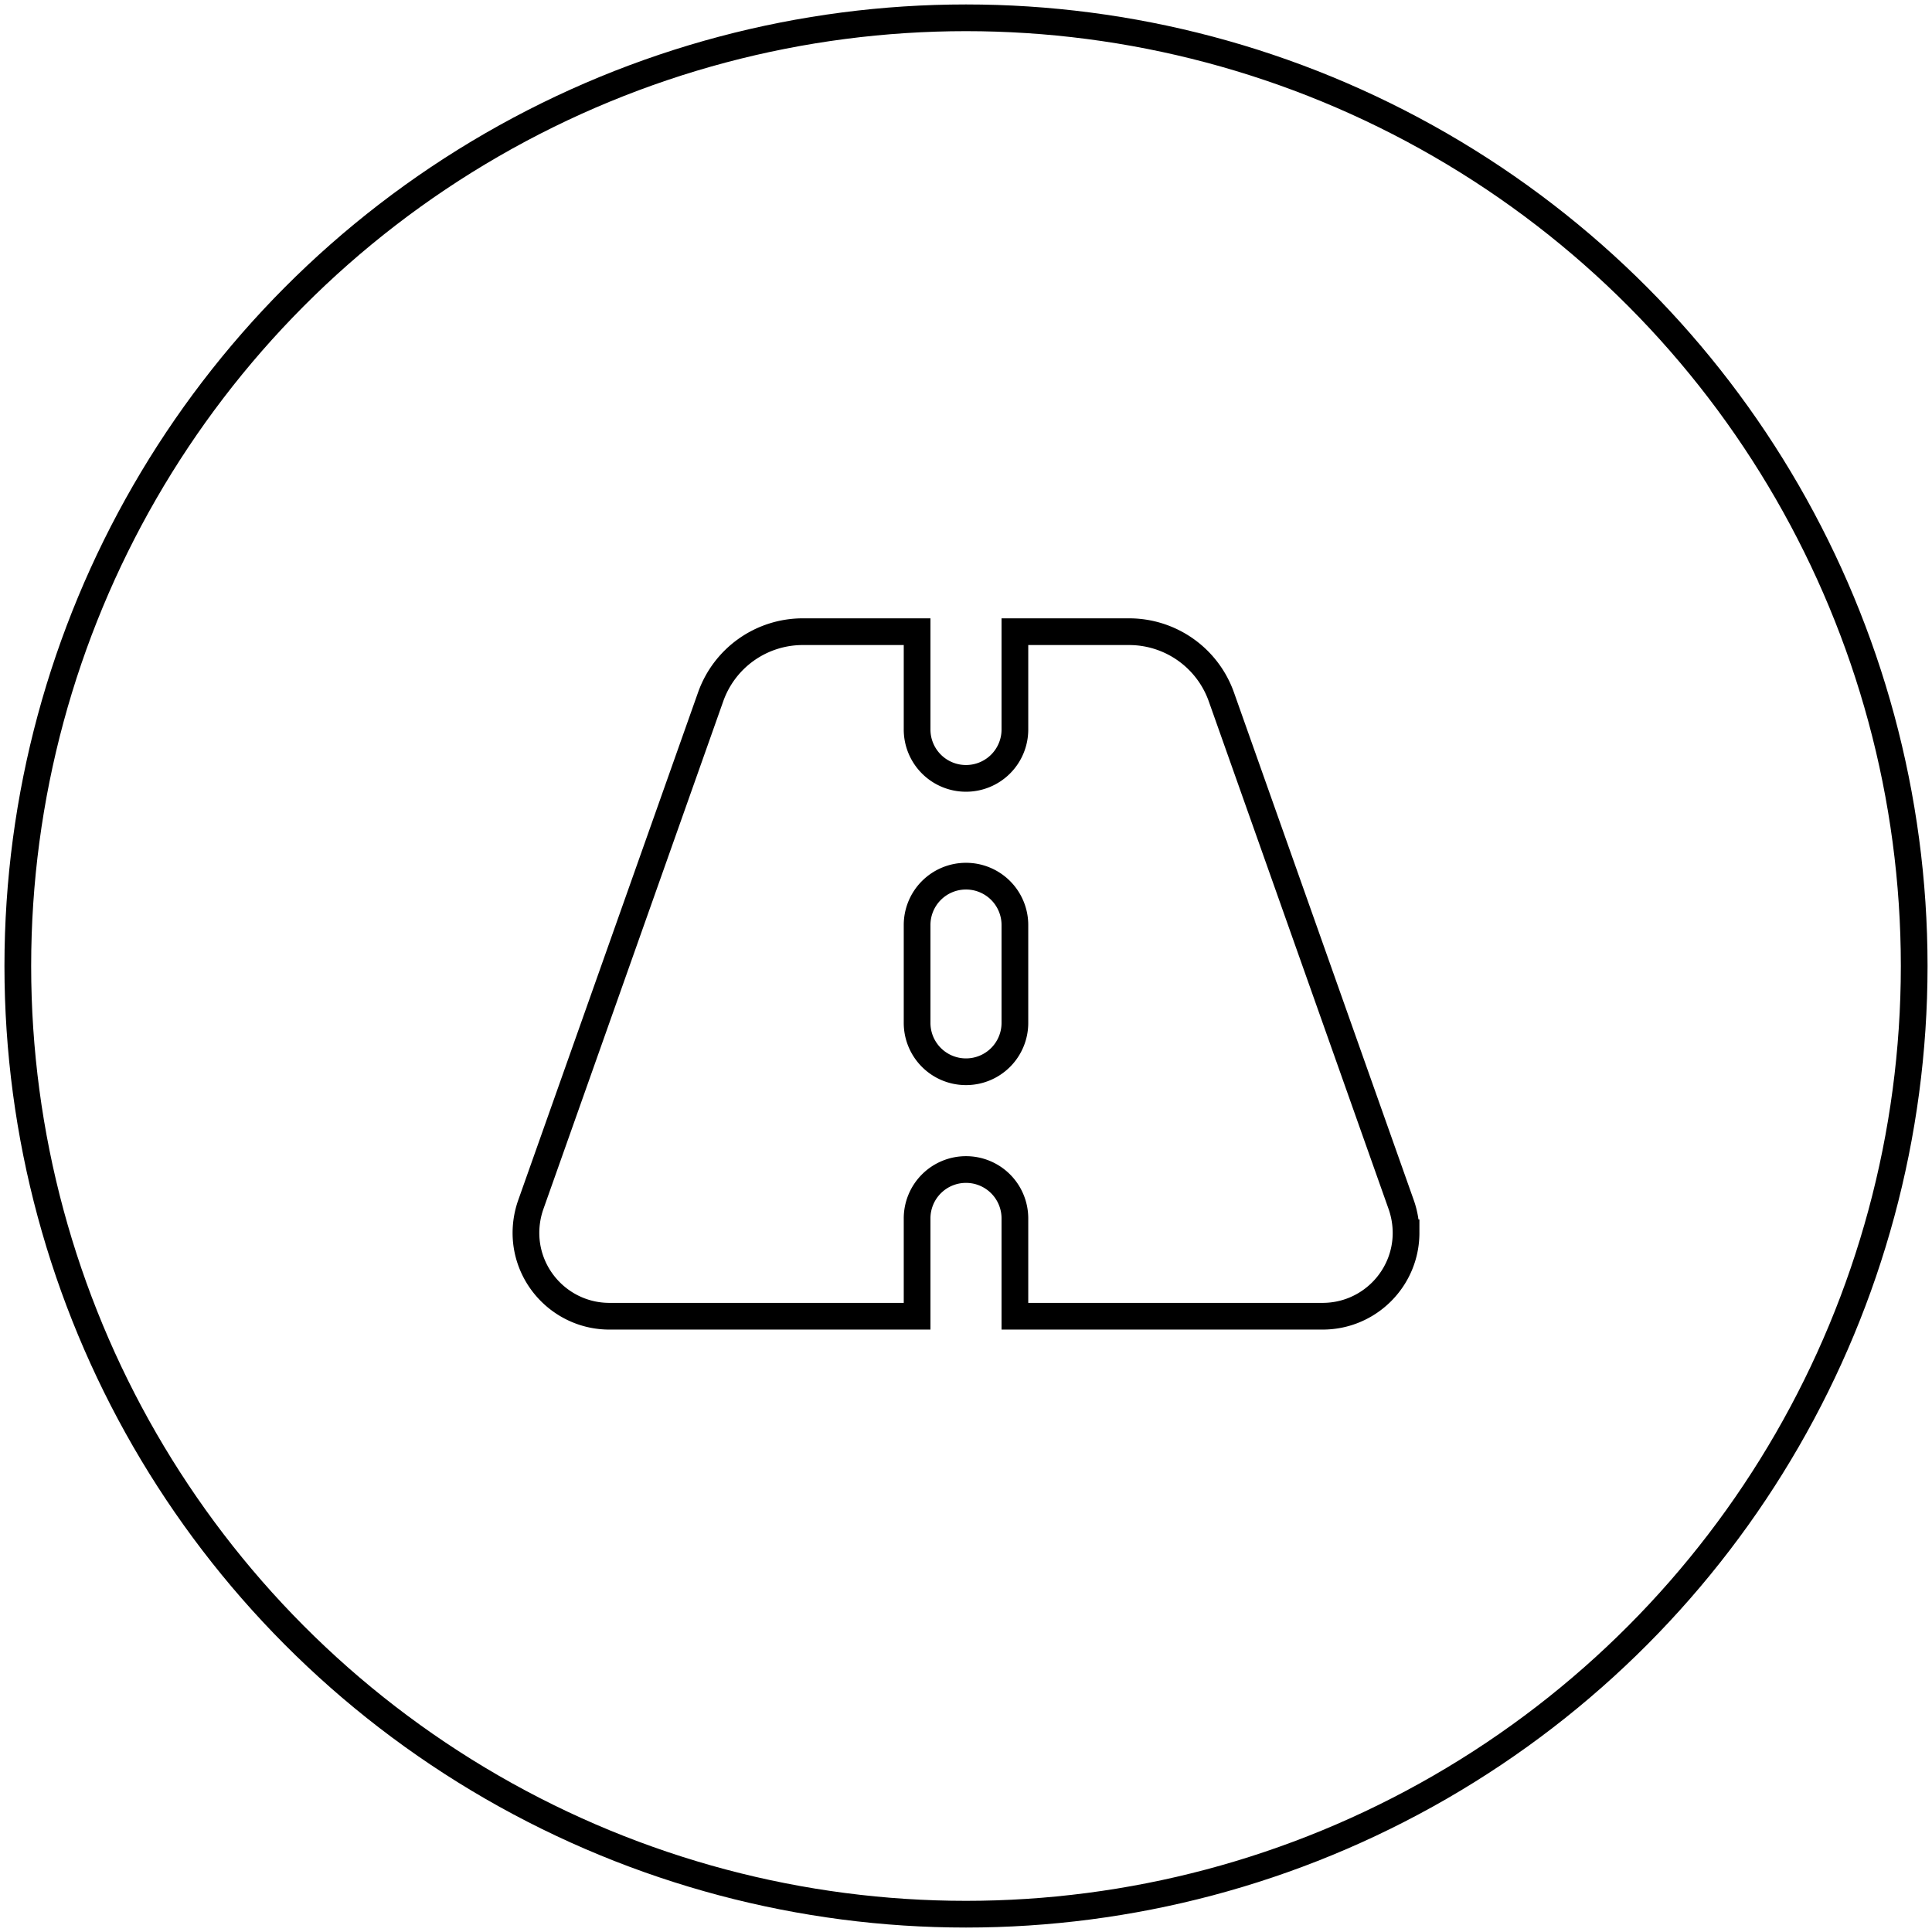 <svg xmlns="http://www.w3.org/2000/svg" width="217" height="217" fill="none"><circle cx="108.5" cy="108.5" r="106.5" stroke="#000" stroke-width="3"/><path stroke="#000" stroke-width="3" d="M103.008 70.95H90.171a10.978 10.978 0 0 0-10.349 7.312l-20.217 57.081a9.628 9.628 0 0 0-.532 3.124c0 5.165 4.205 9.37 9.37 9.37h34.565v-10.984a5.486 5.486 0 0 1 5.492-5.492 5.486 5.486 0 0 1 5.492 5.492v10.984h34.564c5.183 0 9.371-4.205 9.371-9.37a9.633 9.633 0 0 0-.532-3.124l-20.217-57.081a10.995 10.995 0 0 0-10.349-7.311h-12.837v10.983a5.486 5.486 0 0 1-5.492 5.492 5.486 5.486 0 0 1-5.492-5.492V70.951Zm10.984 32.952v10.984a5.486 5.486 0 0 1-5.492 5.492 5.486 5.486 0 0 1-5.492-5.492v-10.984a5.486 5.486 0 0 1 5.492-5.492 5.486 5.486 0 0 1 5.492 5.492Z"/></svg>